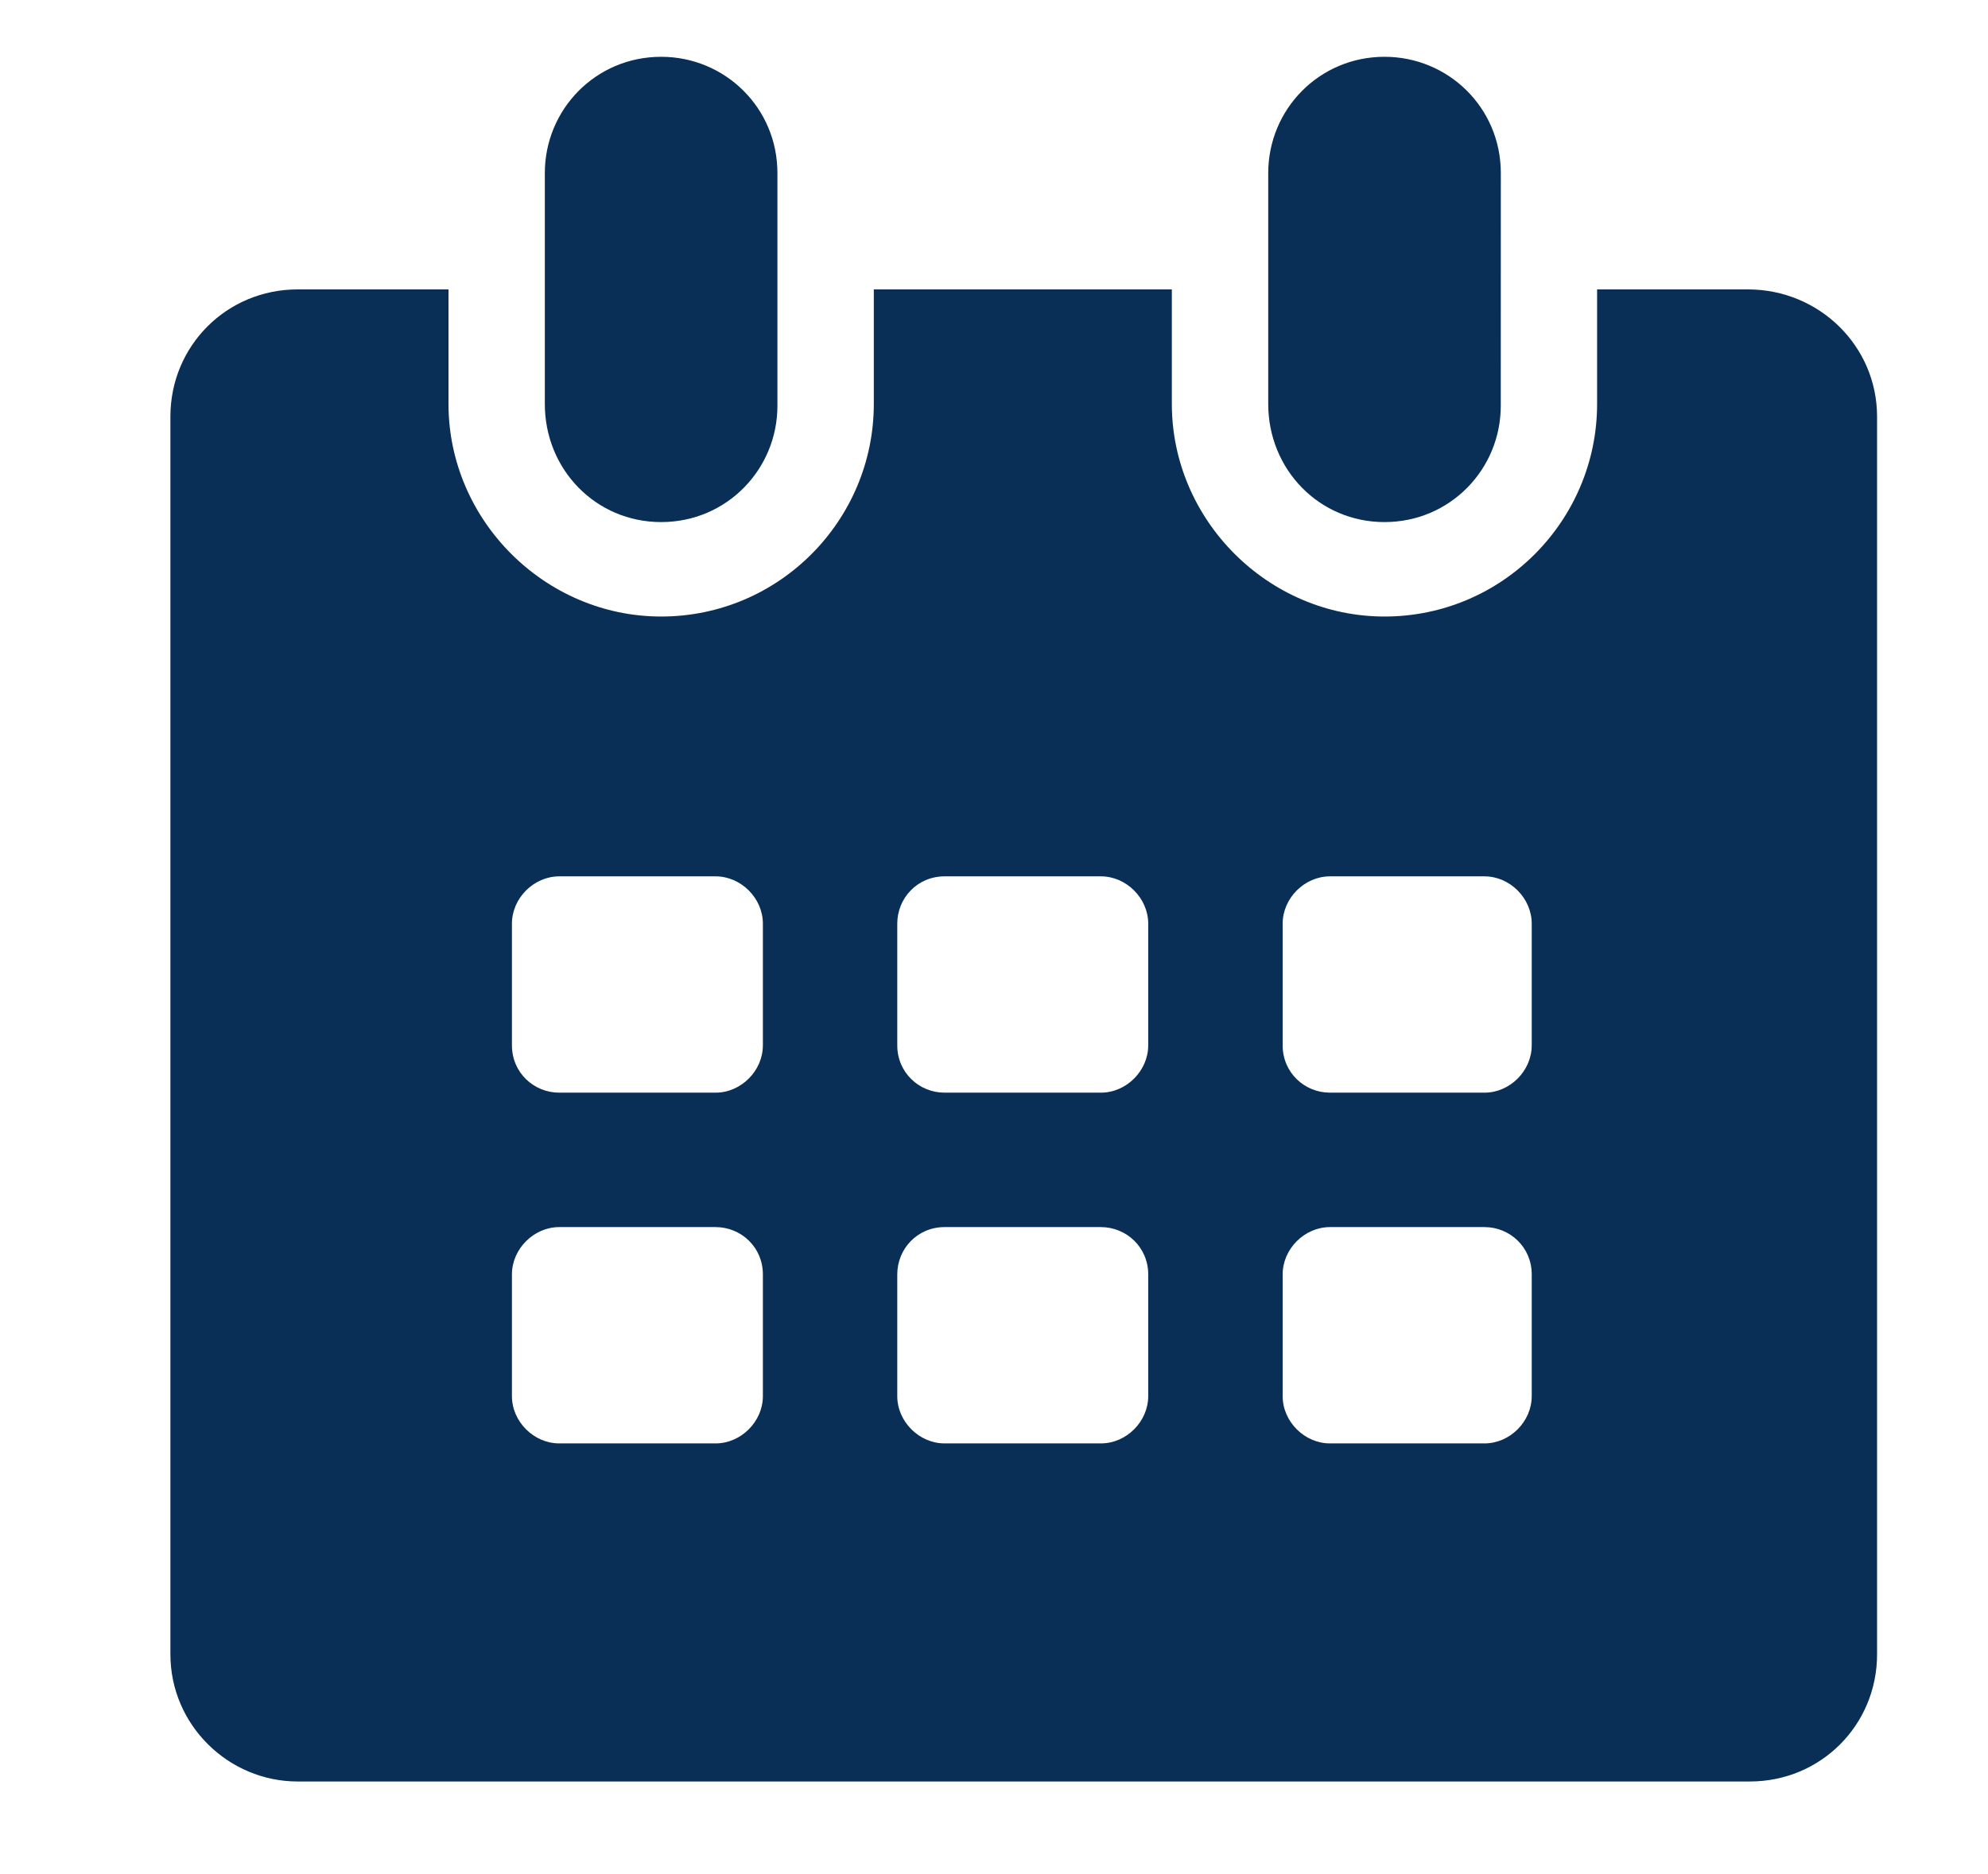 <svg width="35" height="33" viewBox="0 0 35 33" fill="none" xmlns="http://www.w3.org/2000/svg">
<path d="M11.64 9.193C12.792 9.193 13.687 8.265 13.687 7.145V3.048C13.687 1.895 12.76 1 11.64 1C10.487 1 9.592 1.928 9.592 3.048V7.111C9.591 8.264 10.487 9.193 11.64 9.193Z" fill="#092F57"/>
<path d="M24.375 9.193C25.527 9.193 26.422 8.265 26.422 7.145L26.423 3.048C26.423 1.895 25.496 1 24.376 1C23.223 1 22.328 1.928 22.328 3.048V7.111C22.327 8.264 23.223 9.193 24.375 9.193Z" fill="#092F57"/>
<path d="M30.775 5.096H28.118V7.113C28.118 9.16 26.455 10.856 24.375 10.856C22.327 10.856 20.631 9.16 20.631 7.113V5.096H15.384V7.113C15.384 9.16 13.72 10.856 11.64 10.856C9.592 10.856 7.896 9.16 7.896 7.113V5.096H5.24C3.992 5.096 3 6.089 3 7.336V29.129C3 30.376 4.024 31.369 5.24 31.369H30.807C32.055 31.369 33.047 30.376 33.047 29.129V7.336C33.047 6.088 32.023 5.096 30.775 5.096ZM13.431 24.584C13.431 25.031 13.047 25.416 12.598 25.416H9.846C9.398 25.416 9.013 25.032 9.013 24.584V22.44C9.013 21.992 9.397 21.607 9.846 21.607H12.598C13.046 21.607 13.431 21.96 13.431 22.44V24.584ZM13.431 18.407C13.431 18.855 13.047 19.24 12.598 19.24H9.846C9.398 19.24 9.013 18.887 9.013 18.407V16.264C9.013 15.816 9.397 15.431 9.846 15.431H12.598C13.046 15.431 13.431 15.815 13.431 16.264V18.407ZM20.215 24.584C20.215 25.031 19.831 25.416 19.382 25.416H16.63C16.182 25.416 15.797 25.032 15.797 24.584V22.44C15.797 21.992 16.149 21.607 16.63 21.607H19.382C19.829 21.607 20.215 21.96 20.215 22.44V24.584ZM20.215 18.407C20.215 18.855 19.831 19.24 19.382 19.24H16.63C16.182 19.24 15.797 18.887 15.797 18.407V16.264C15.797 15.816 16.149 15.431 16.63 15.431H19.382C19.829 15.431 20.215 15.815 20.215 16.264V18.407ZM26.967 24.584C26.967 25.031 26.584 25.416 26.135 25.416H23.415C22.967 25.416 22.582 25.032 22.582 24.584V22.44C22.582 21.992 22.966 21.607 23.415 21.607H26.135C26.582 21.607 26.967 21.96 26.967 22.44V24.584ZM26.967 18.407C26.967 18.855 26.584 19.24 26.135 19.24H23.415C22.967 19.24 22.582 18.887 22.582 18.407V16.264C22.582 15.816 22.966 15.431 23.415 15.431H26.135C26.582 15.431 26.967 15.815 26.967 16.264V18.407Z" fill="#092F57"/>
</svg>
